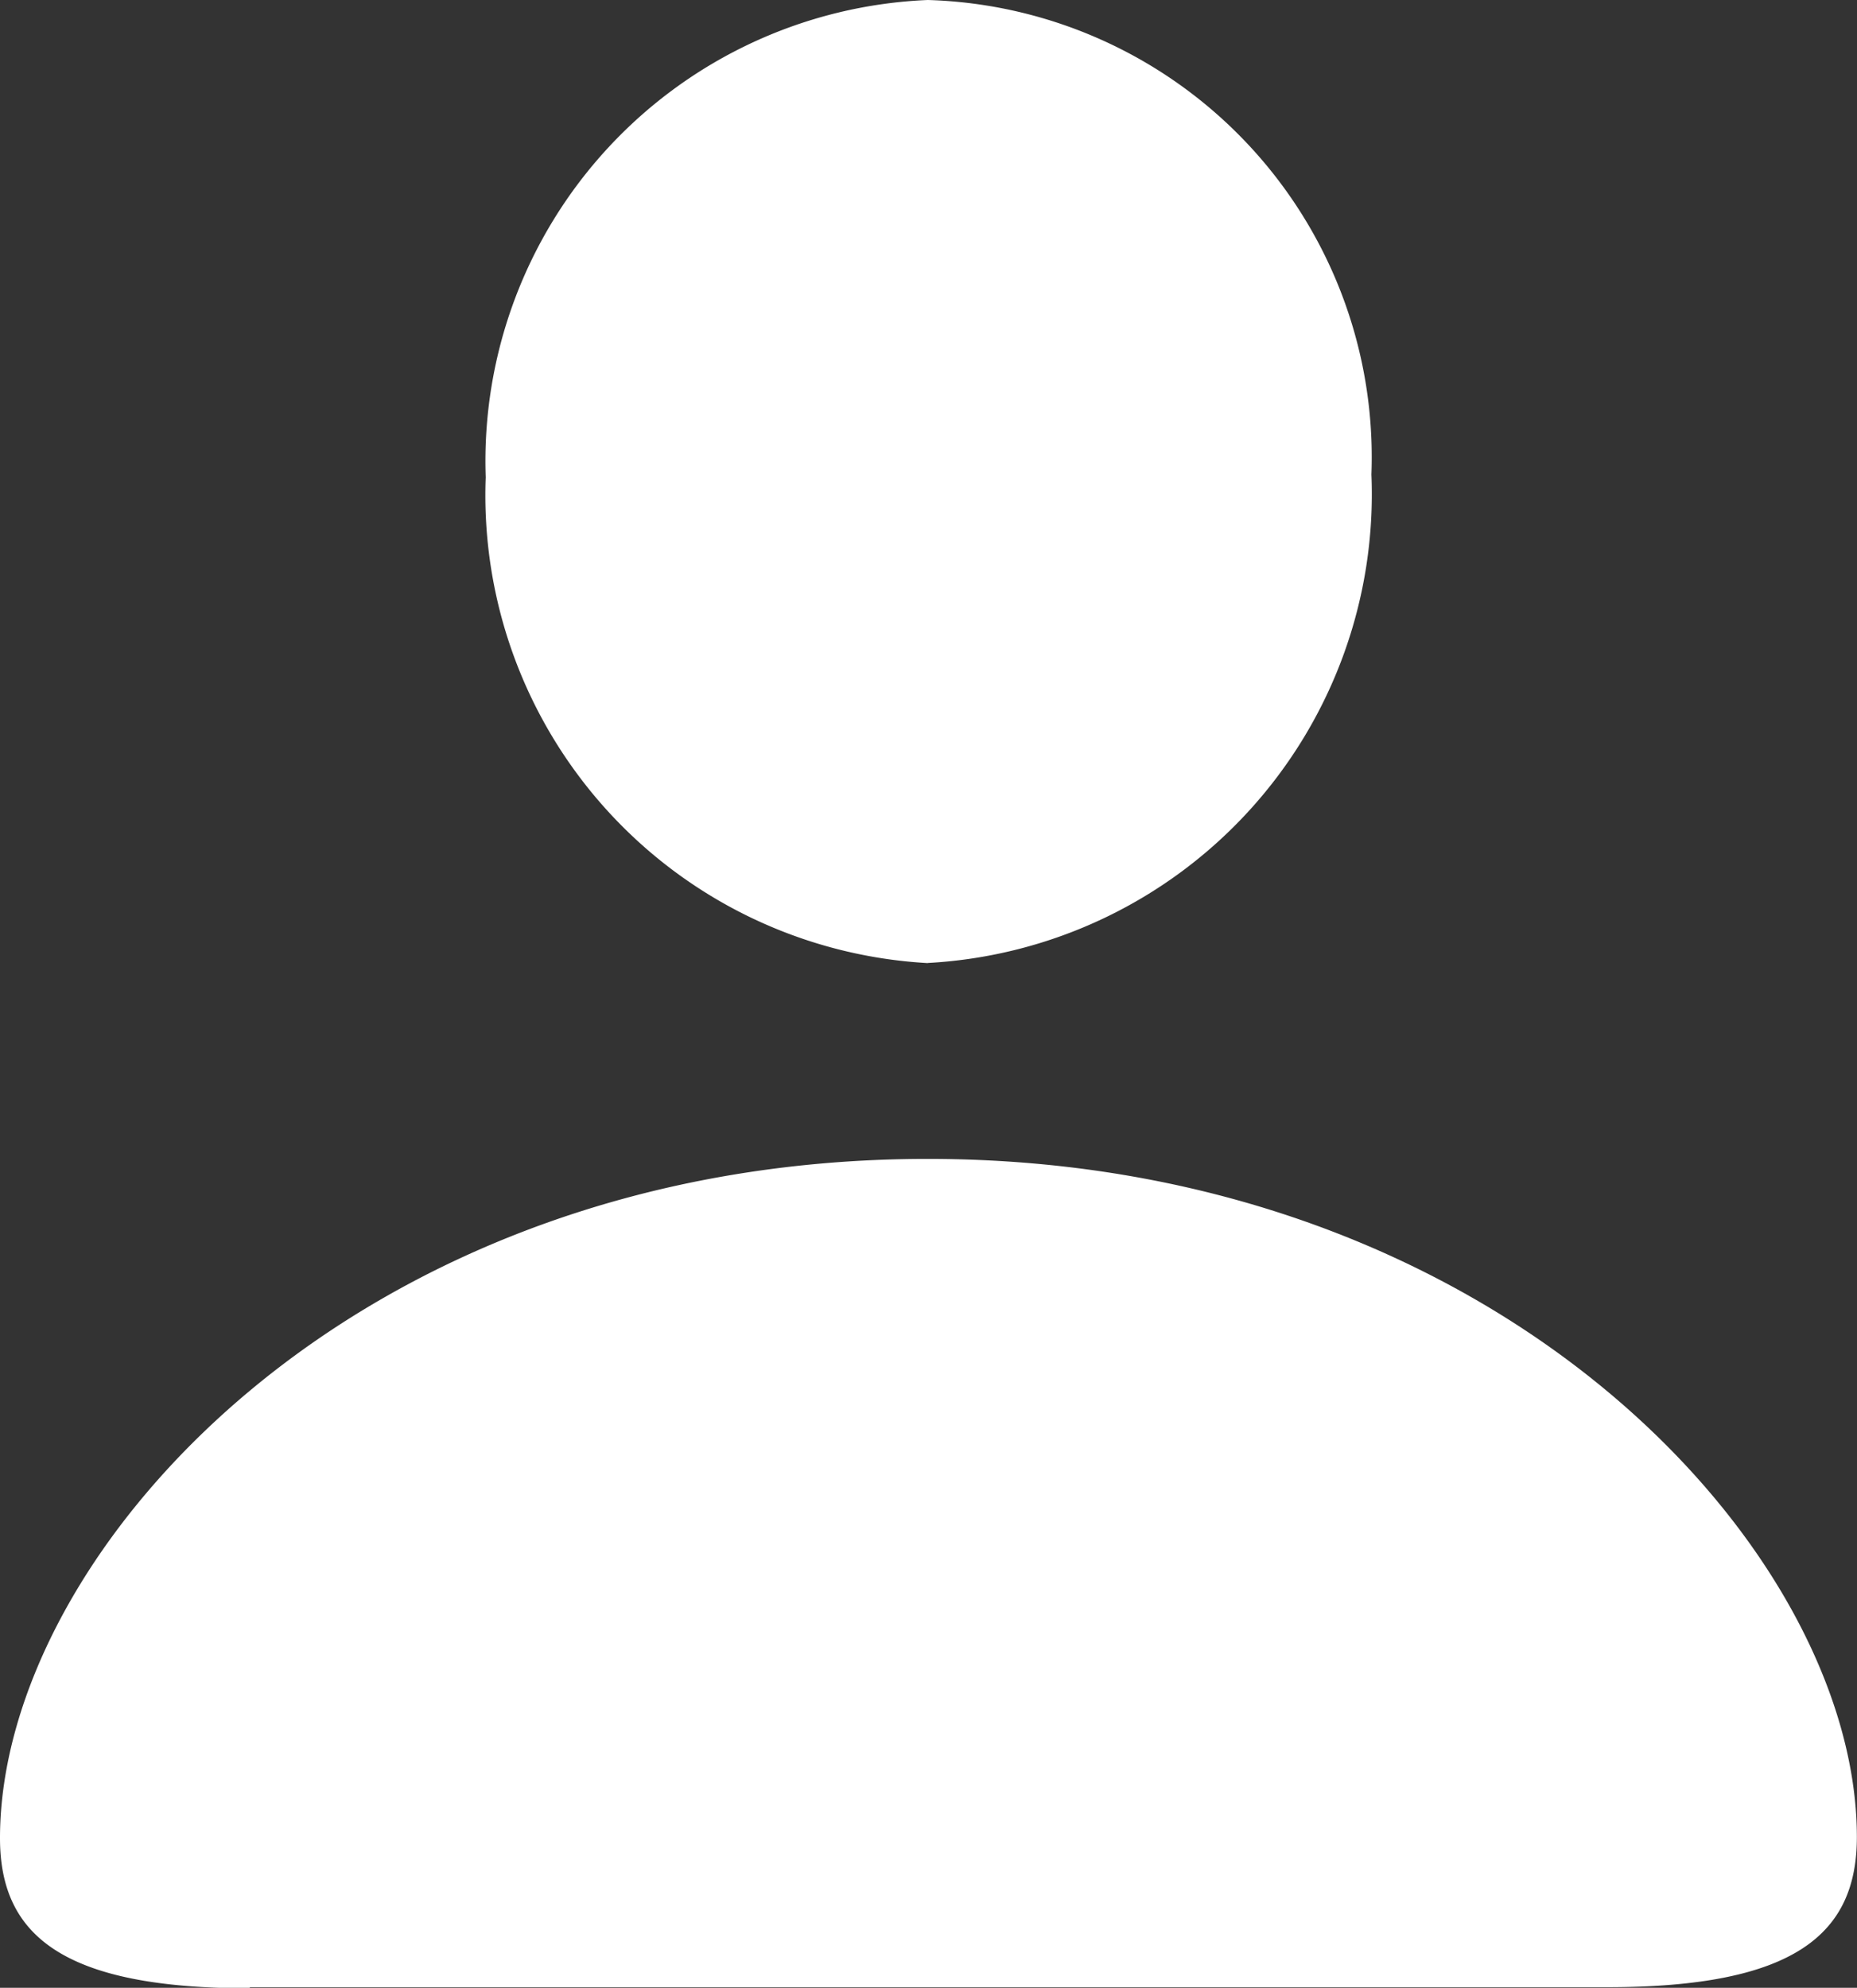<svg xmlns="http://www.w3.org/2000/svg" xmlns:xlink="http://www.w3.org/1999/xlink" width="14.949" height="16" viewBox="0 0 14.949 16">
  <rect x="0" y="0" width="14.949" height="16" fill="#333333" stroke="none"/>
  <defs>
    <clipPath id="clip-path">
      <path id="Path_142" data-name="Path 142" d="M0-66.969H14.949v-16H0Z" transform="translate(0 82.969)" fill="#fff"/>
    </clipPath>
  </defs>
  <g id="Group_2675" data-name="Group 2675" transform="translate(0 82.969)">
    <g id="Group_955" data-name="Group 955" transform="translate(0 -82.969)" clip-path="url(#clip-path)">
      <g id="Group_954" data-name="Group 954" transform="translate(0 0)">
        <path id="Path_141" data-name="Path 141" d="M-31.261-32.444a3.779,3.779,0,0,0,3.571-3.932,3.682,3.682,0,0,0-3.571-3.819,3.715,3.715,0,0,0-3.559,3.842,3.771,3.771,0,0,0,3.559,3.91M-36.719-24.2h10.926c1.514,0,2.011-.429,2.011-1.209,0-2.294-2.87-5.458-7.48-5.458S-38.73-27.7-38.73-25.4c0,.78.5,1.209,2.011,1.209" transform="translate(38.73 40.195)" fill="#fff"/>
      </g>
    </g>
  </g>
</svg>
